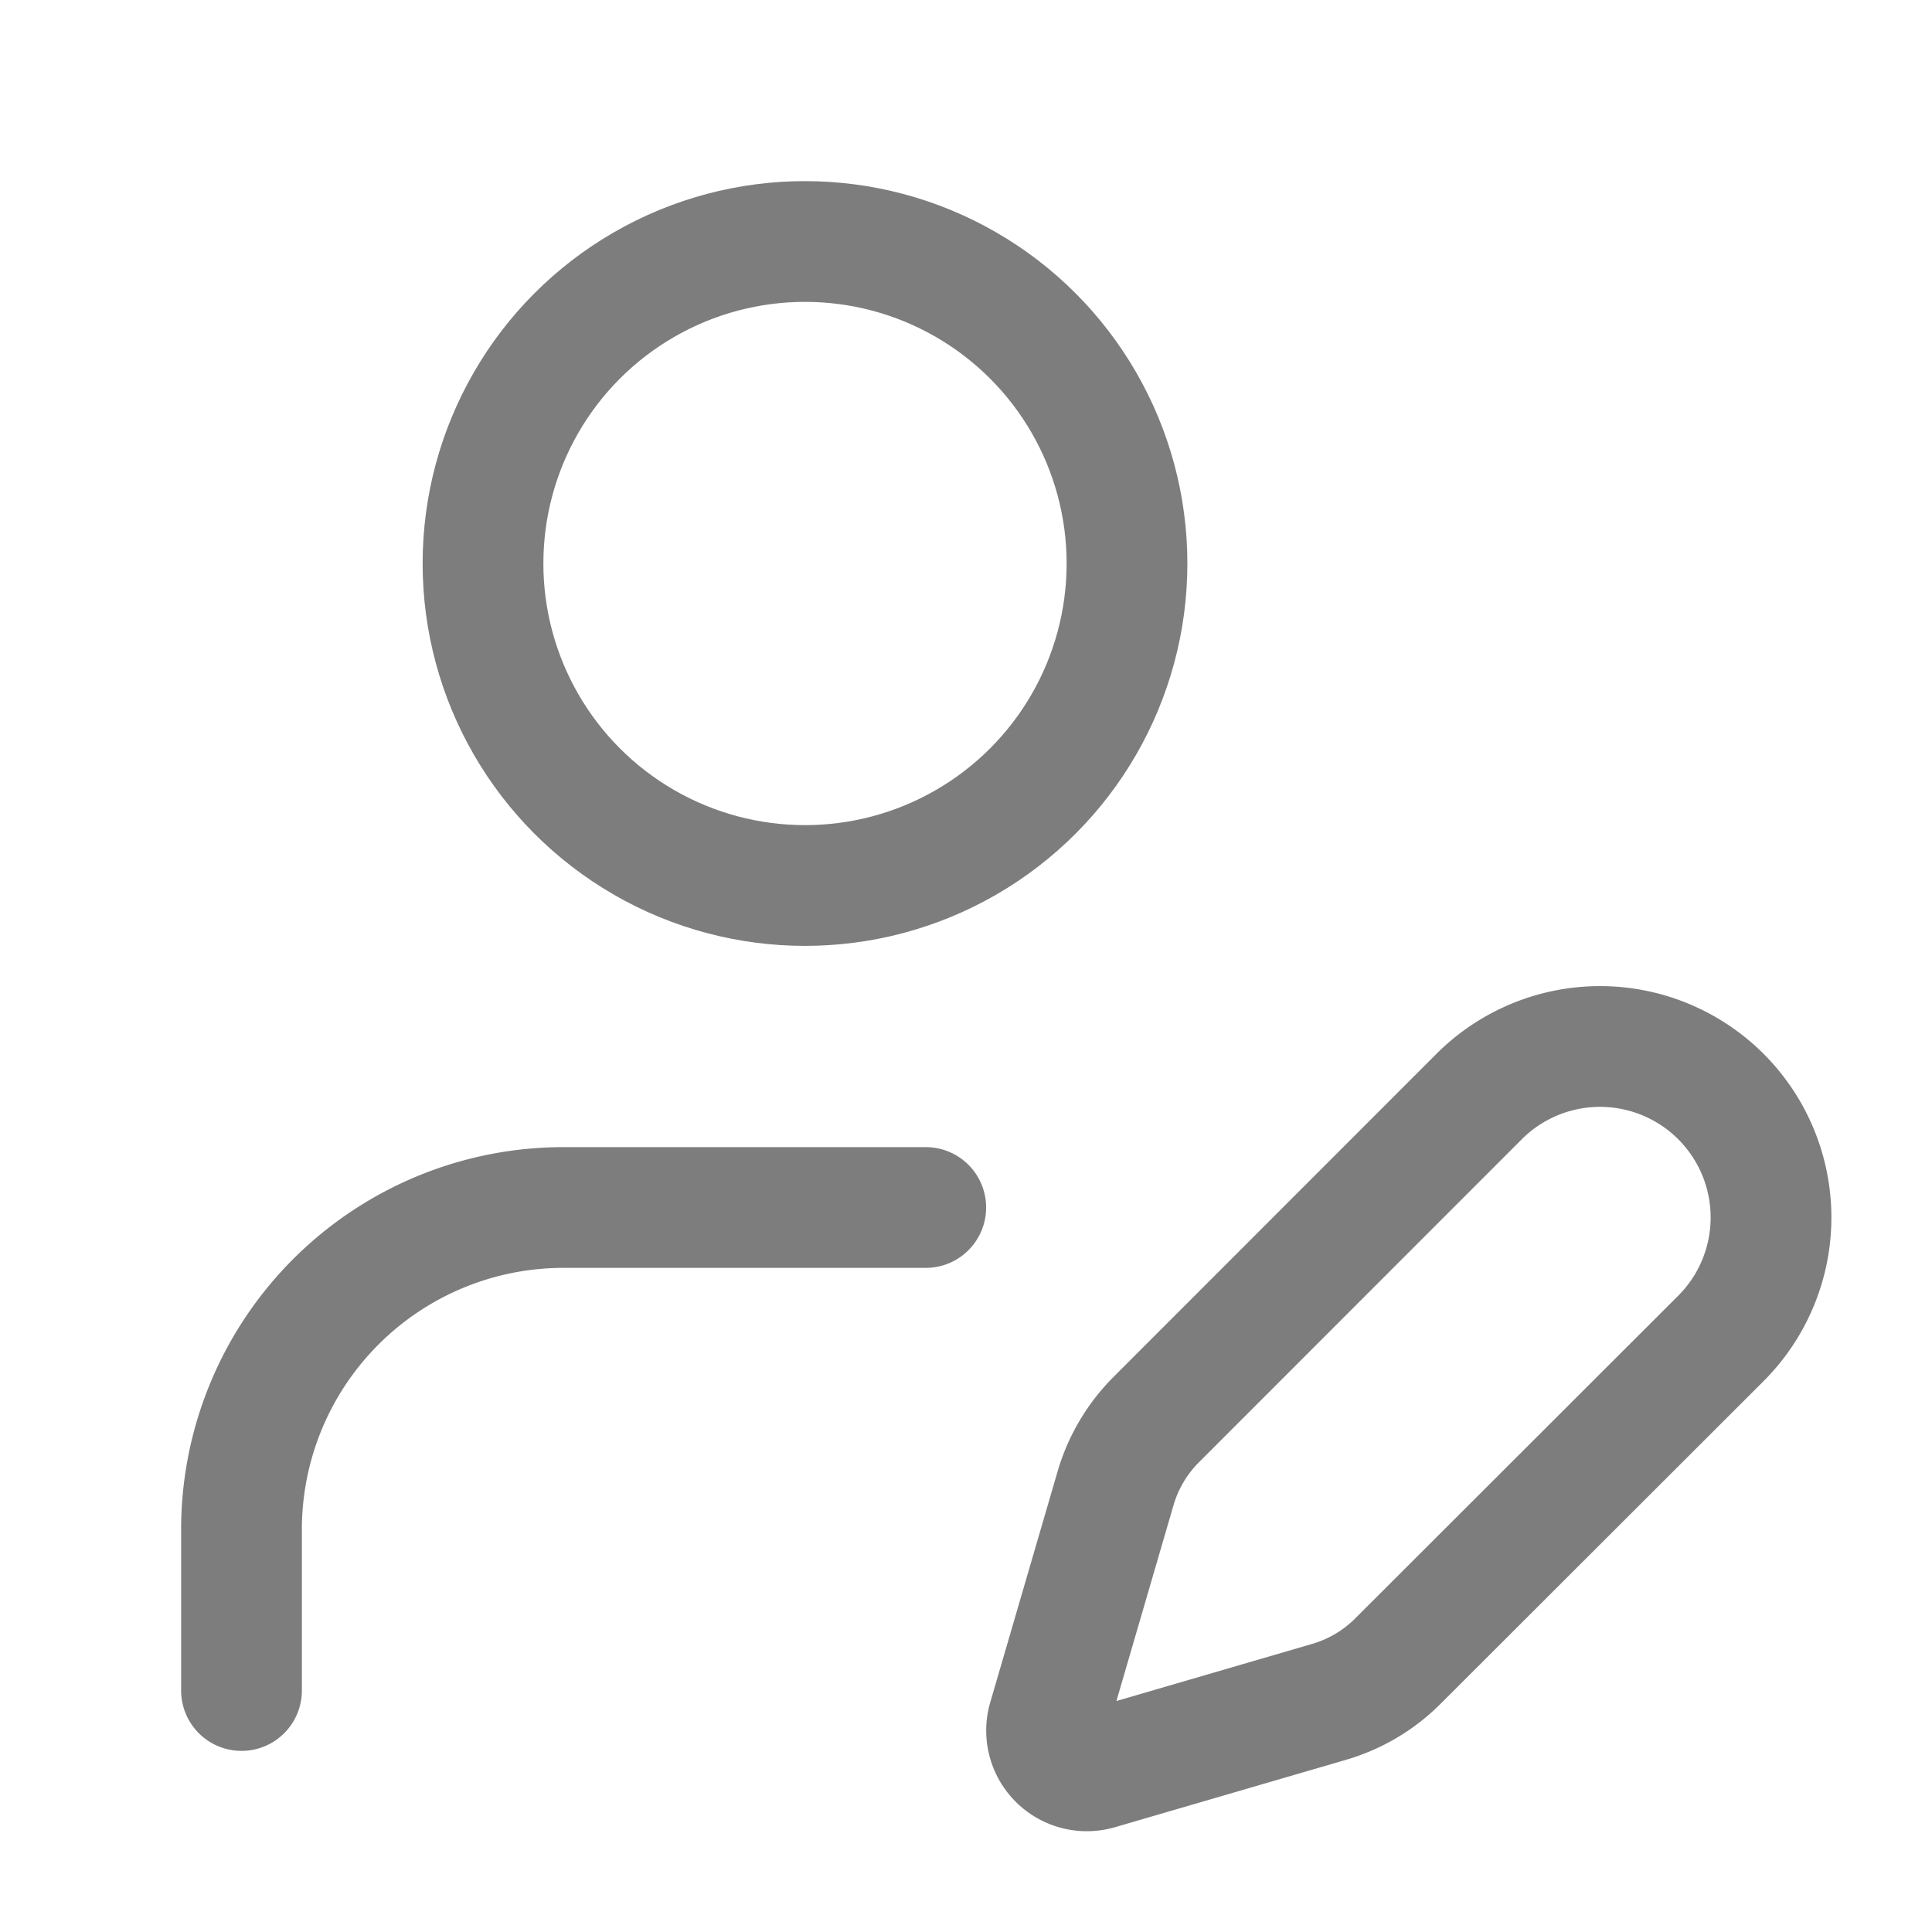 <svg xmlns="http://www.w3.org/2000/svg" width="20" height="20" viewBox="0 0 24 24" fill="none" stroke="#7D7D7D" stroke-width="1.5" stroke-linecap="round" stroke-linejoin="round" class="lucide lucide-user-pen-icon lucide-user-pen"><path d="M11.5 15H7a4 4 0 0 0-4 4v2"/><path d="M21.378 16.626a1 1 0 0 0-3.004-3.004l-4.01 4.012a2 2 0 0 0-.506.854l-.837 2.87a.5.5 0 0 0 .62.62l2.87-.837a2 2 0 0 0 .854-.506z"/><circle cx="10" cy="7" r="4"/></svg>